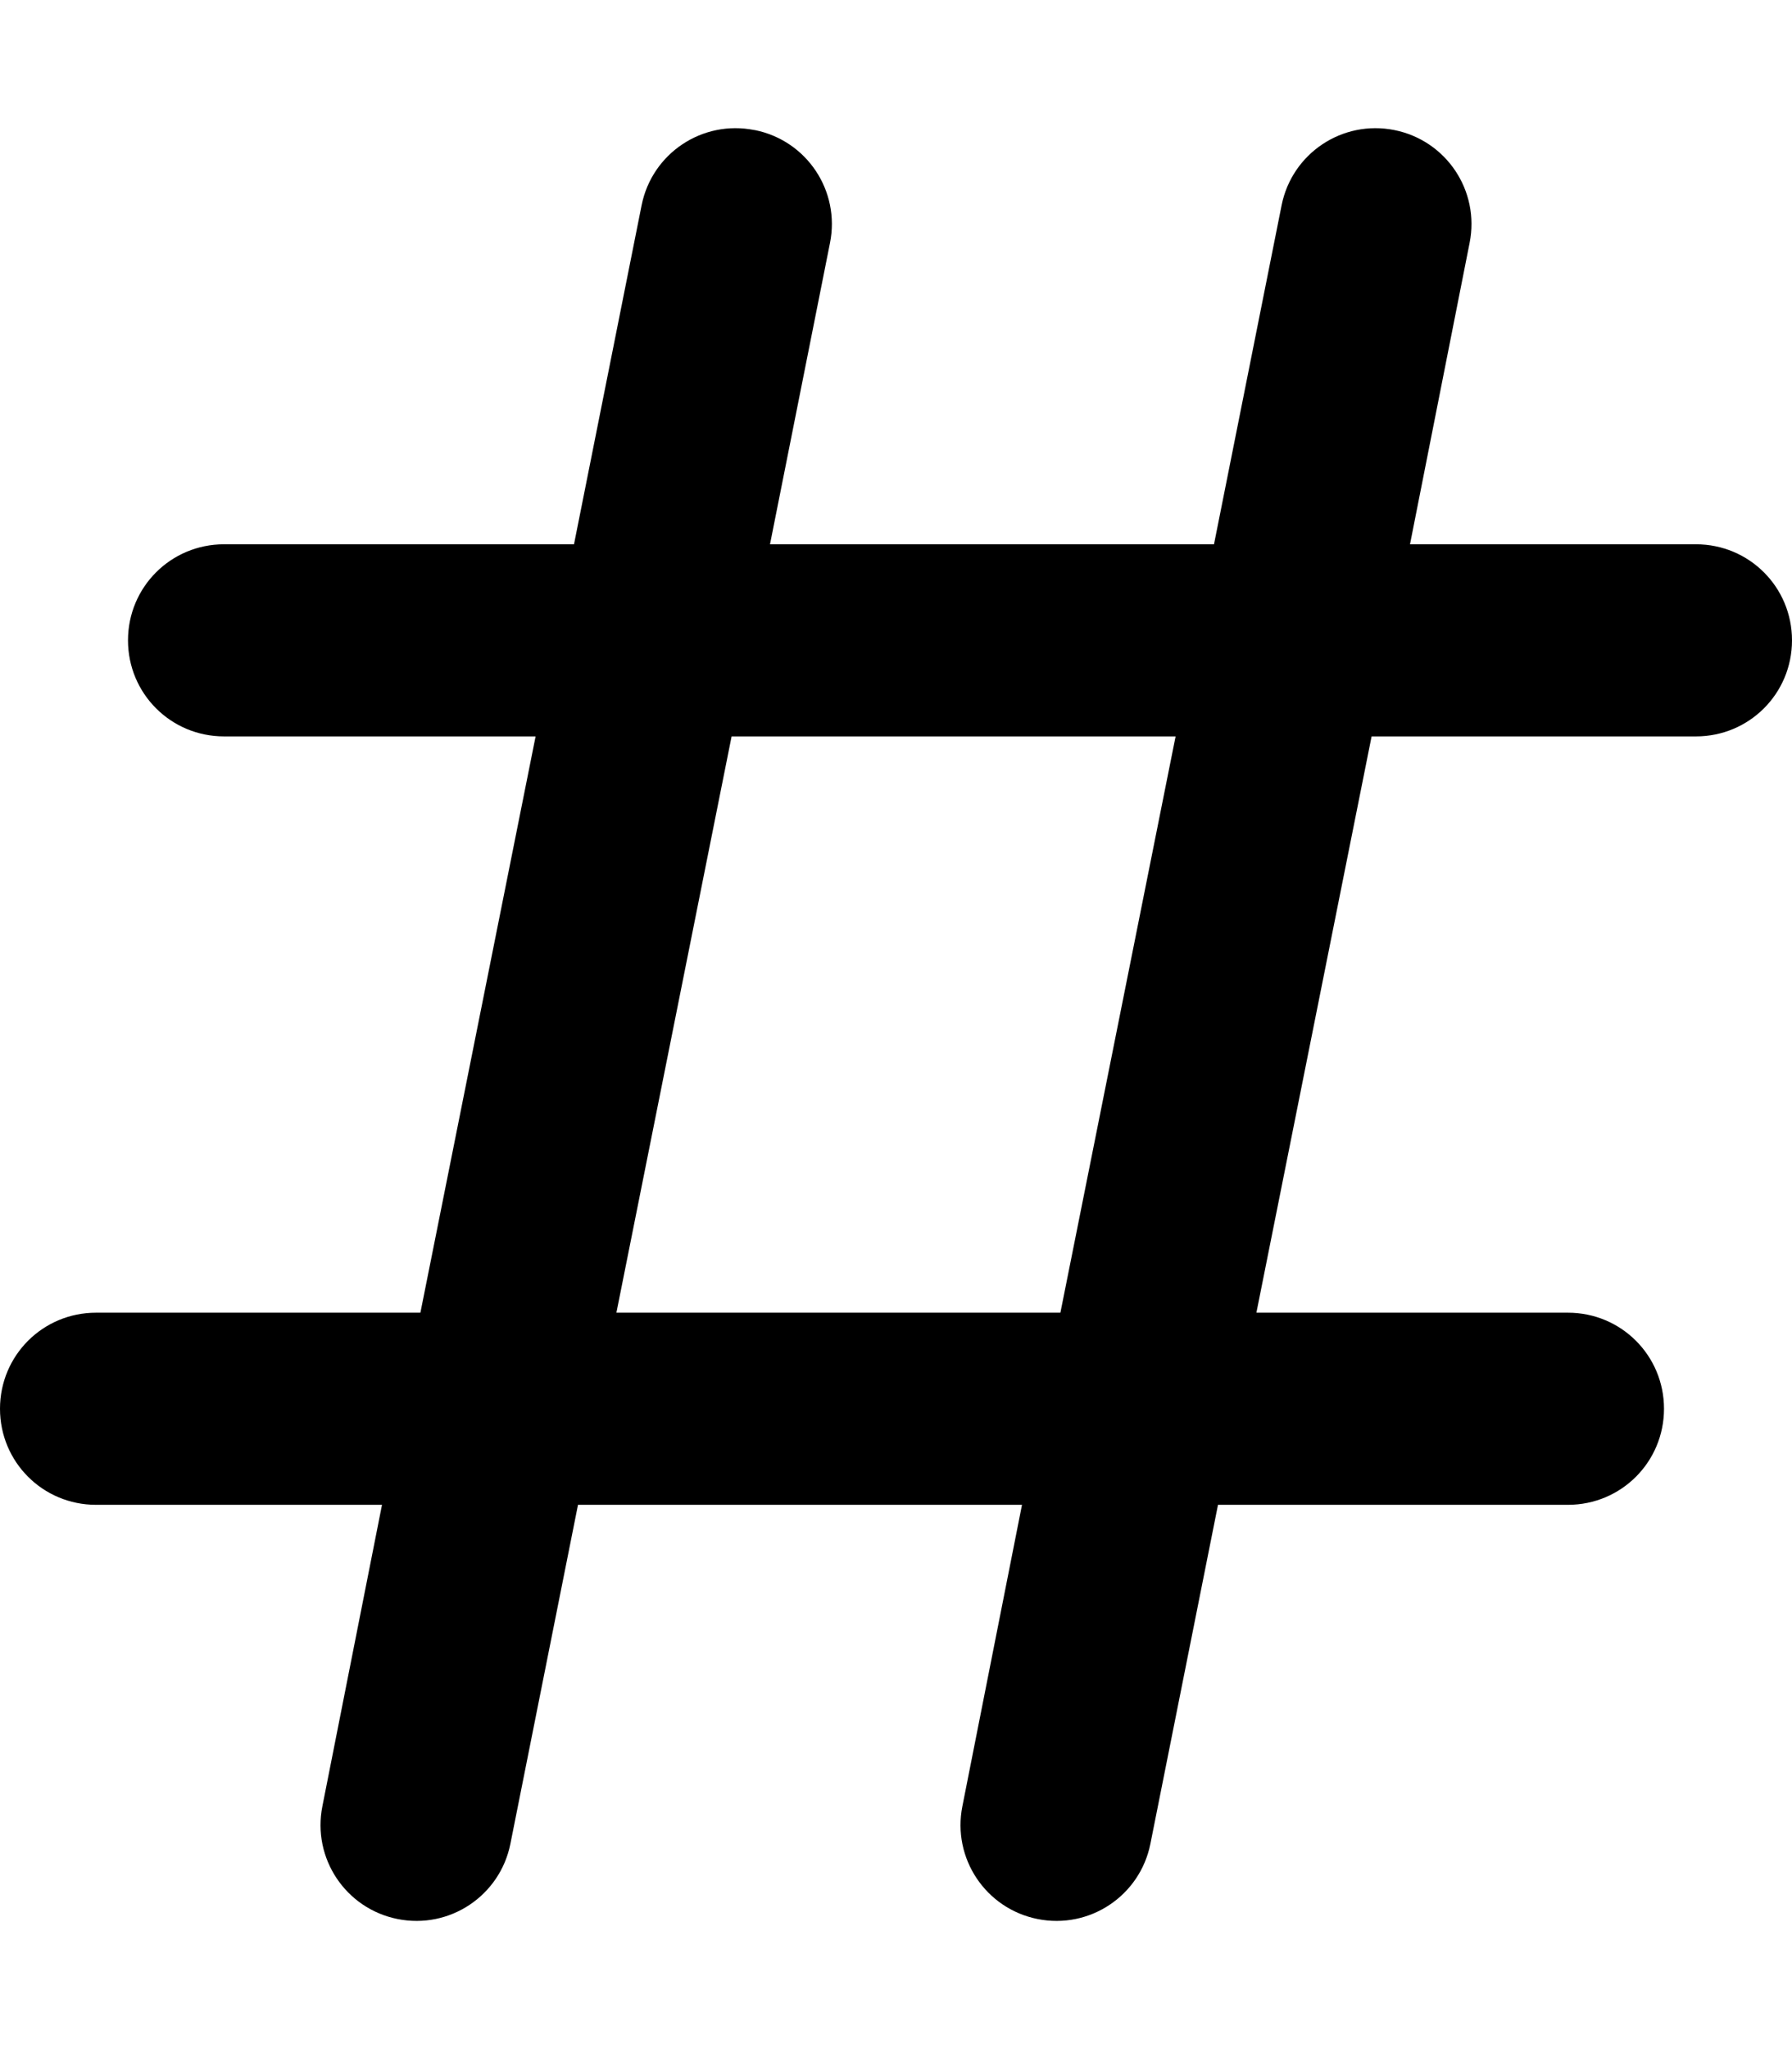 <svg xmlns="http://www.w3.org/2000/svg" viewBox="0 0 448 512"><!--!Font Awesome Pro 6.5.1 by @fontawesome - https://fontawesome.com License - https://fontawesome.com/license (Commercial License) Copyright 2024 Fonticons, Inc.--><path d="M188.7 32.5c13 2.6 21.4 15.2 18.8 28.2L192.5 136h111l16.9-84.7c2.6-13 15.2-21.4 28.2-18.8s21.4 15.2 18.8 28.2L352.5 136H424c13.3 0 24 10.7 24 24s-10.7 24-24 24H342.9L314.1 328H392c13.3 0 24 10.7 24 24s-10.7 24-24 24H304.5l-16.9 84.7c-2.6 13-15.2 21.4-28.2 18.8s-21.4-15.2-18.8-28.2L255.5 376h-111l-16.9 84.7c-2.6 13-15.2 21.4-28.2 18.8s-21.4-15.2-18.8-28.2L95.5 376H24c-13.3 0-24-10.7-24-24s10.7-24 24-24h81.1l28.8-144H56c-13.3 0-24-10.7-24-24s10.7-24 24-24h87.5l16.9-84.7c2.6-13 15.2-21.4 28.2-18.8zM182.9 184L154.1 328h111l28.8-144h-111z"/></svg>